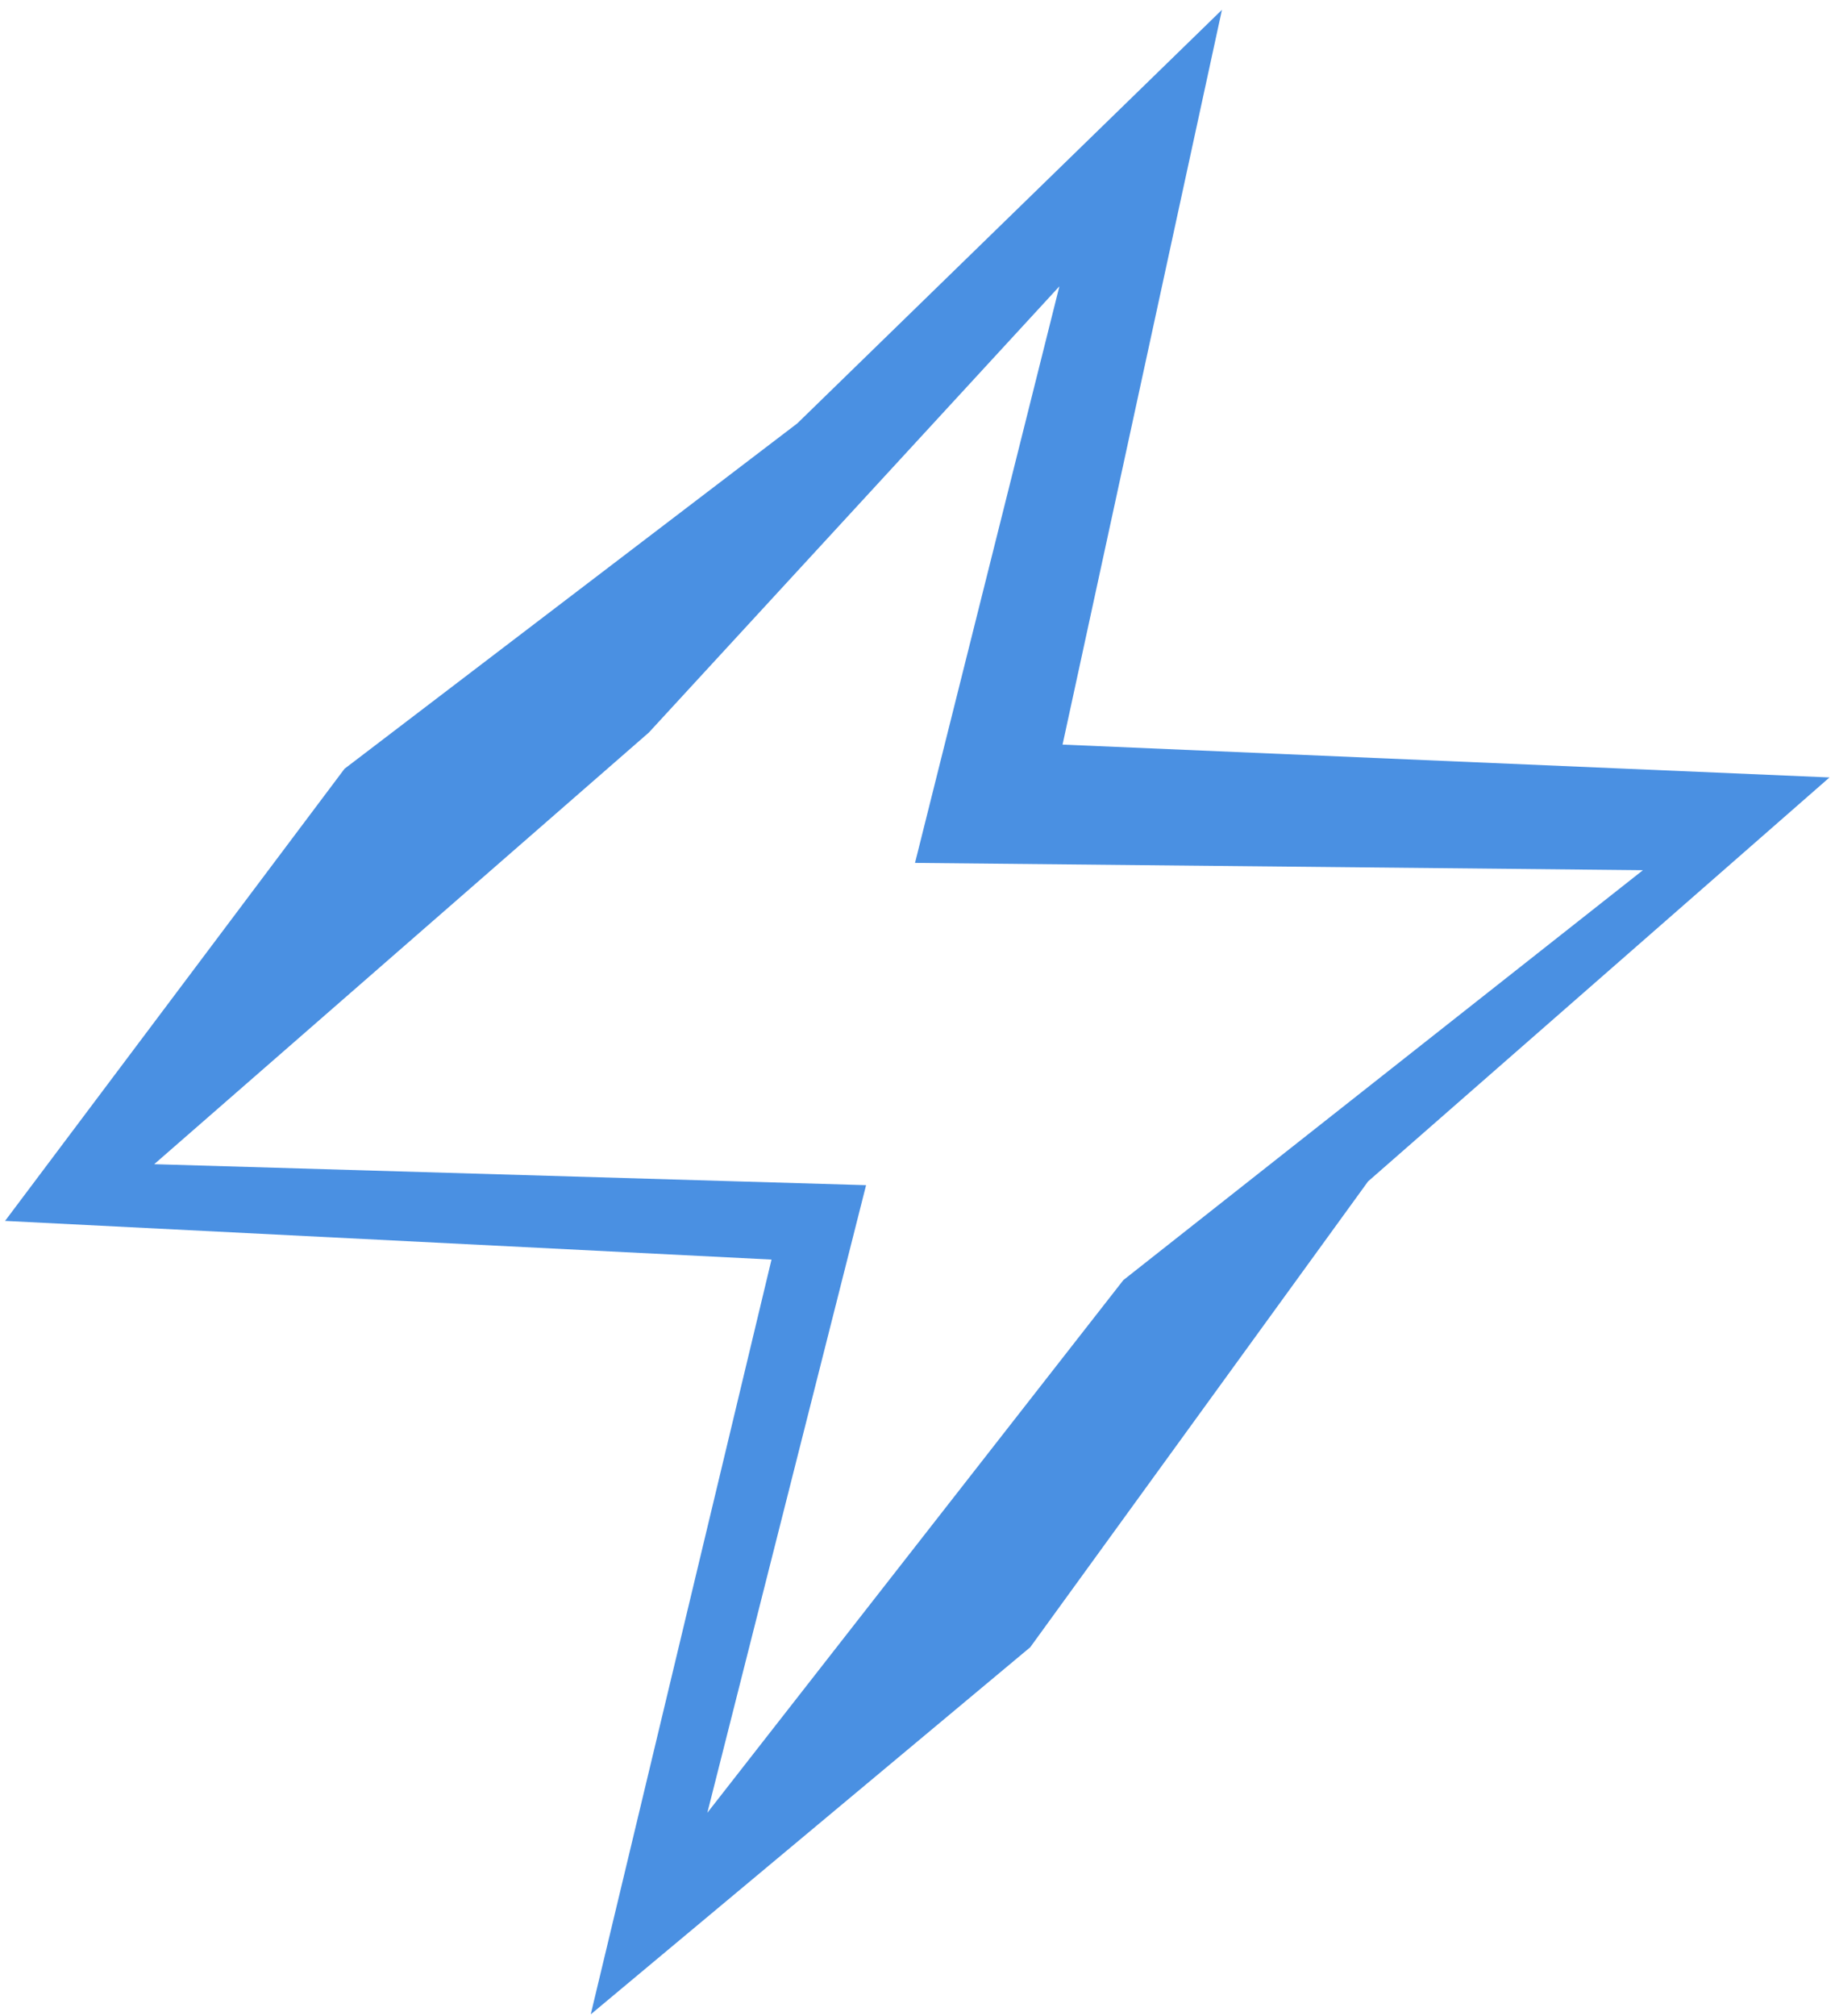 <svg xmlns="http://www.w3.org/2000/svg" width="143" height="157"><path fill="#4A90E2" d="M95.226.763L62.132 32.976 26.848 59.875.395 95.089l59.728 3.012-14.088 58.786 34.251-28.593 26.325-36.28 35.96-31.463-59.767-2.558L95.226.763zM50.568 57.049l31.99-34.75-11.252 44.907 56.727.568-40.49 31.925-32.42 41.487 12.37-48.88-55.473-1.635L50.568 57.05z"/></svg>